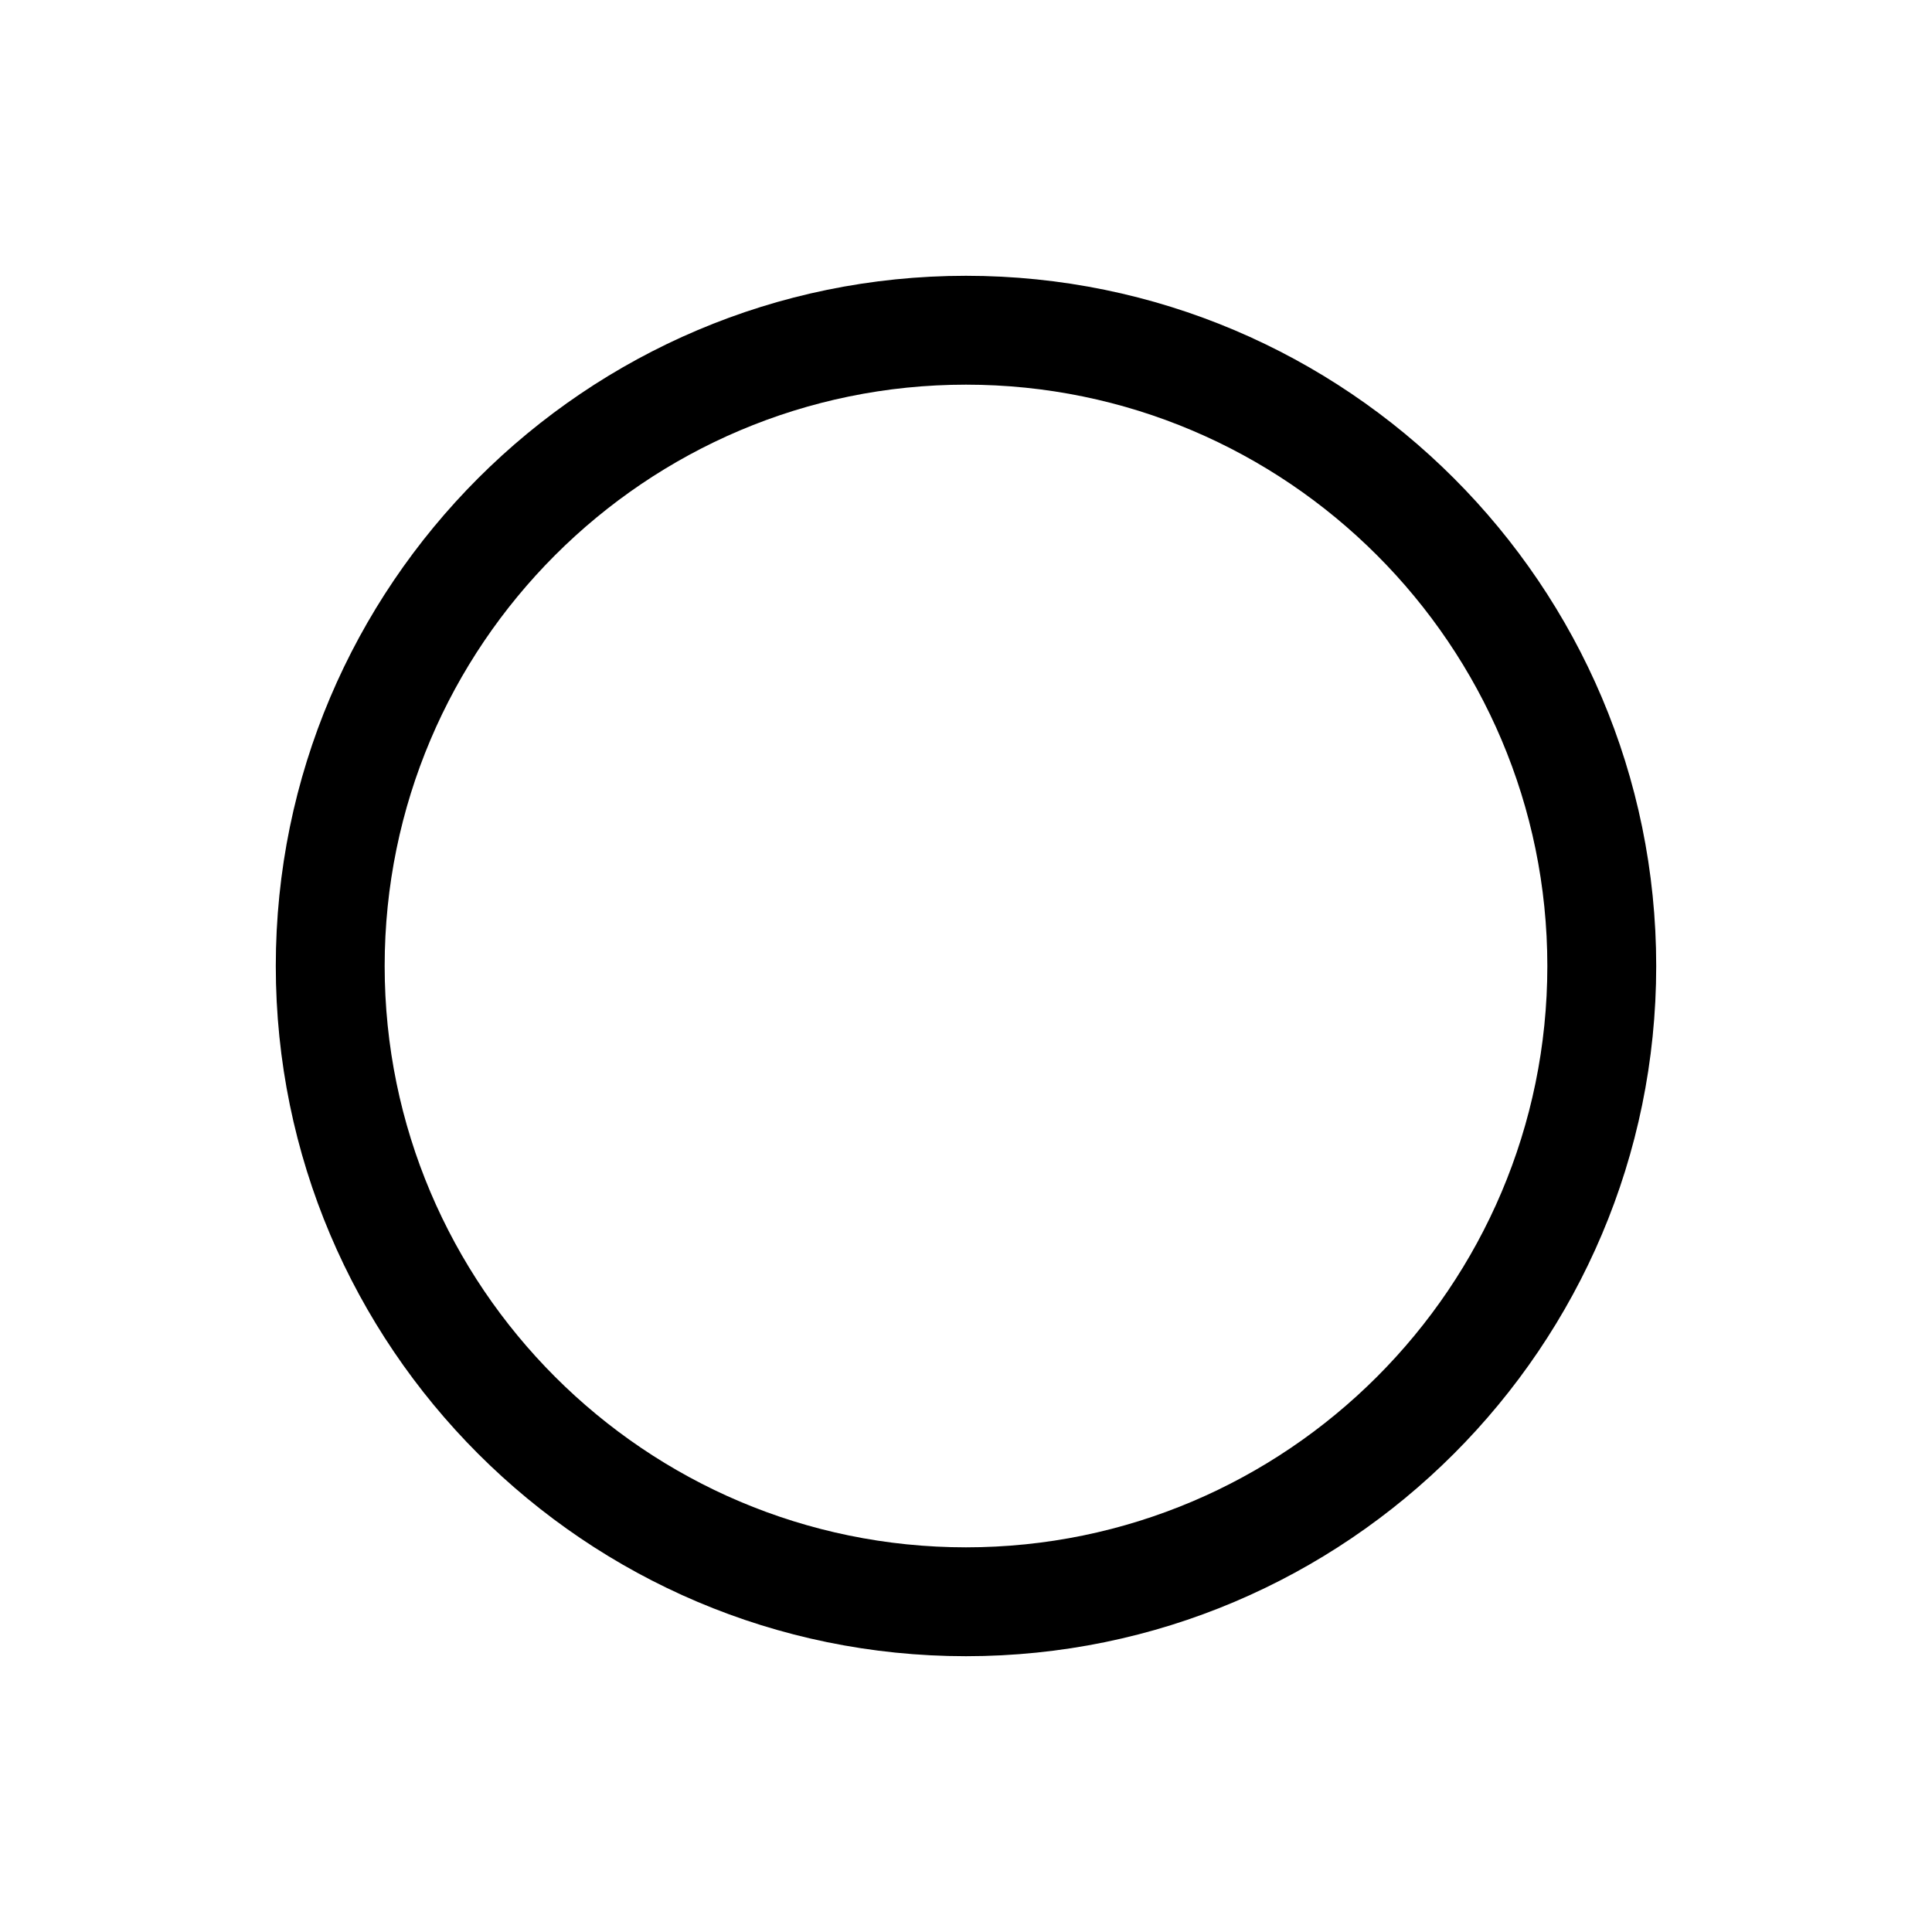 <svg enable-background="new 0 0 512 512" height="14" viewBox="0 0 512 512" width="14" xmlns="http://www.w3.org/2000/svg"><path d="m256 73.089c-100.864 0-182.911 82.058-182.911 182.917s82.047 182.905 182.911 182.905c100.859 0 182.911-82.046 182.911-182.905s-82.051-182.917-182.911-182.917zm0 336.97c-84.951 0-154.06-69.108-154.06-154.054 0-84.956 69.109-154.065 154.06-154.065s154.06 69.109 154.06 154.065c0 84.946-69.109 154.054-154.06 154.054z"/></svg>